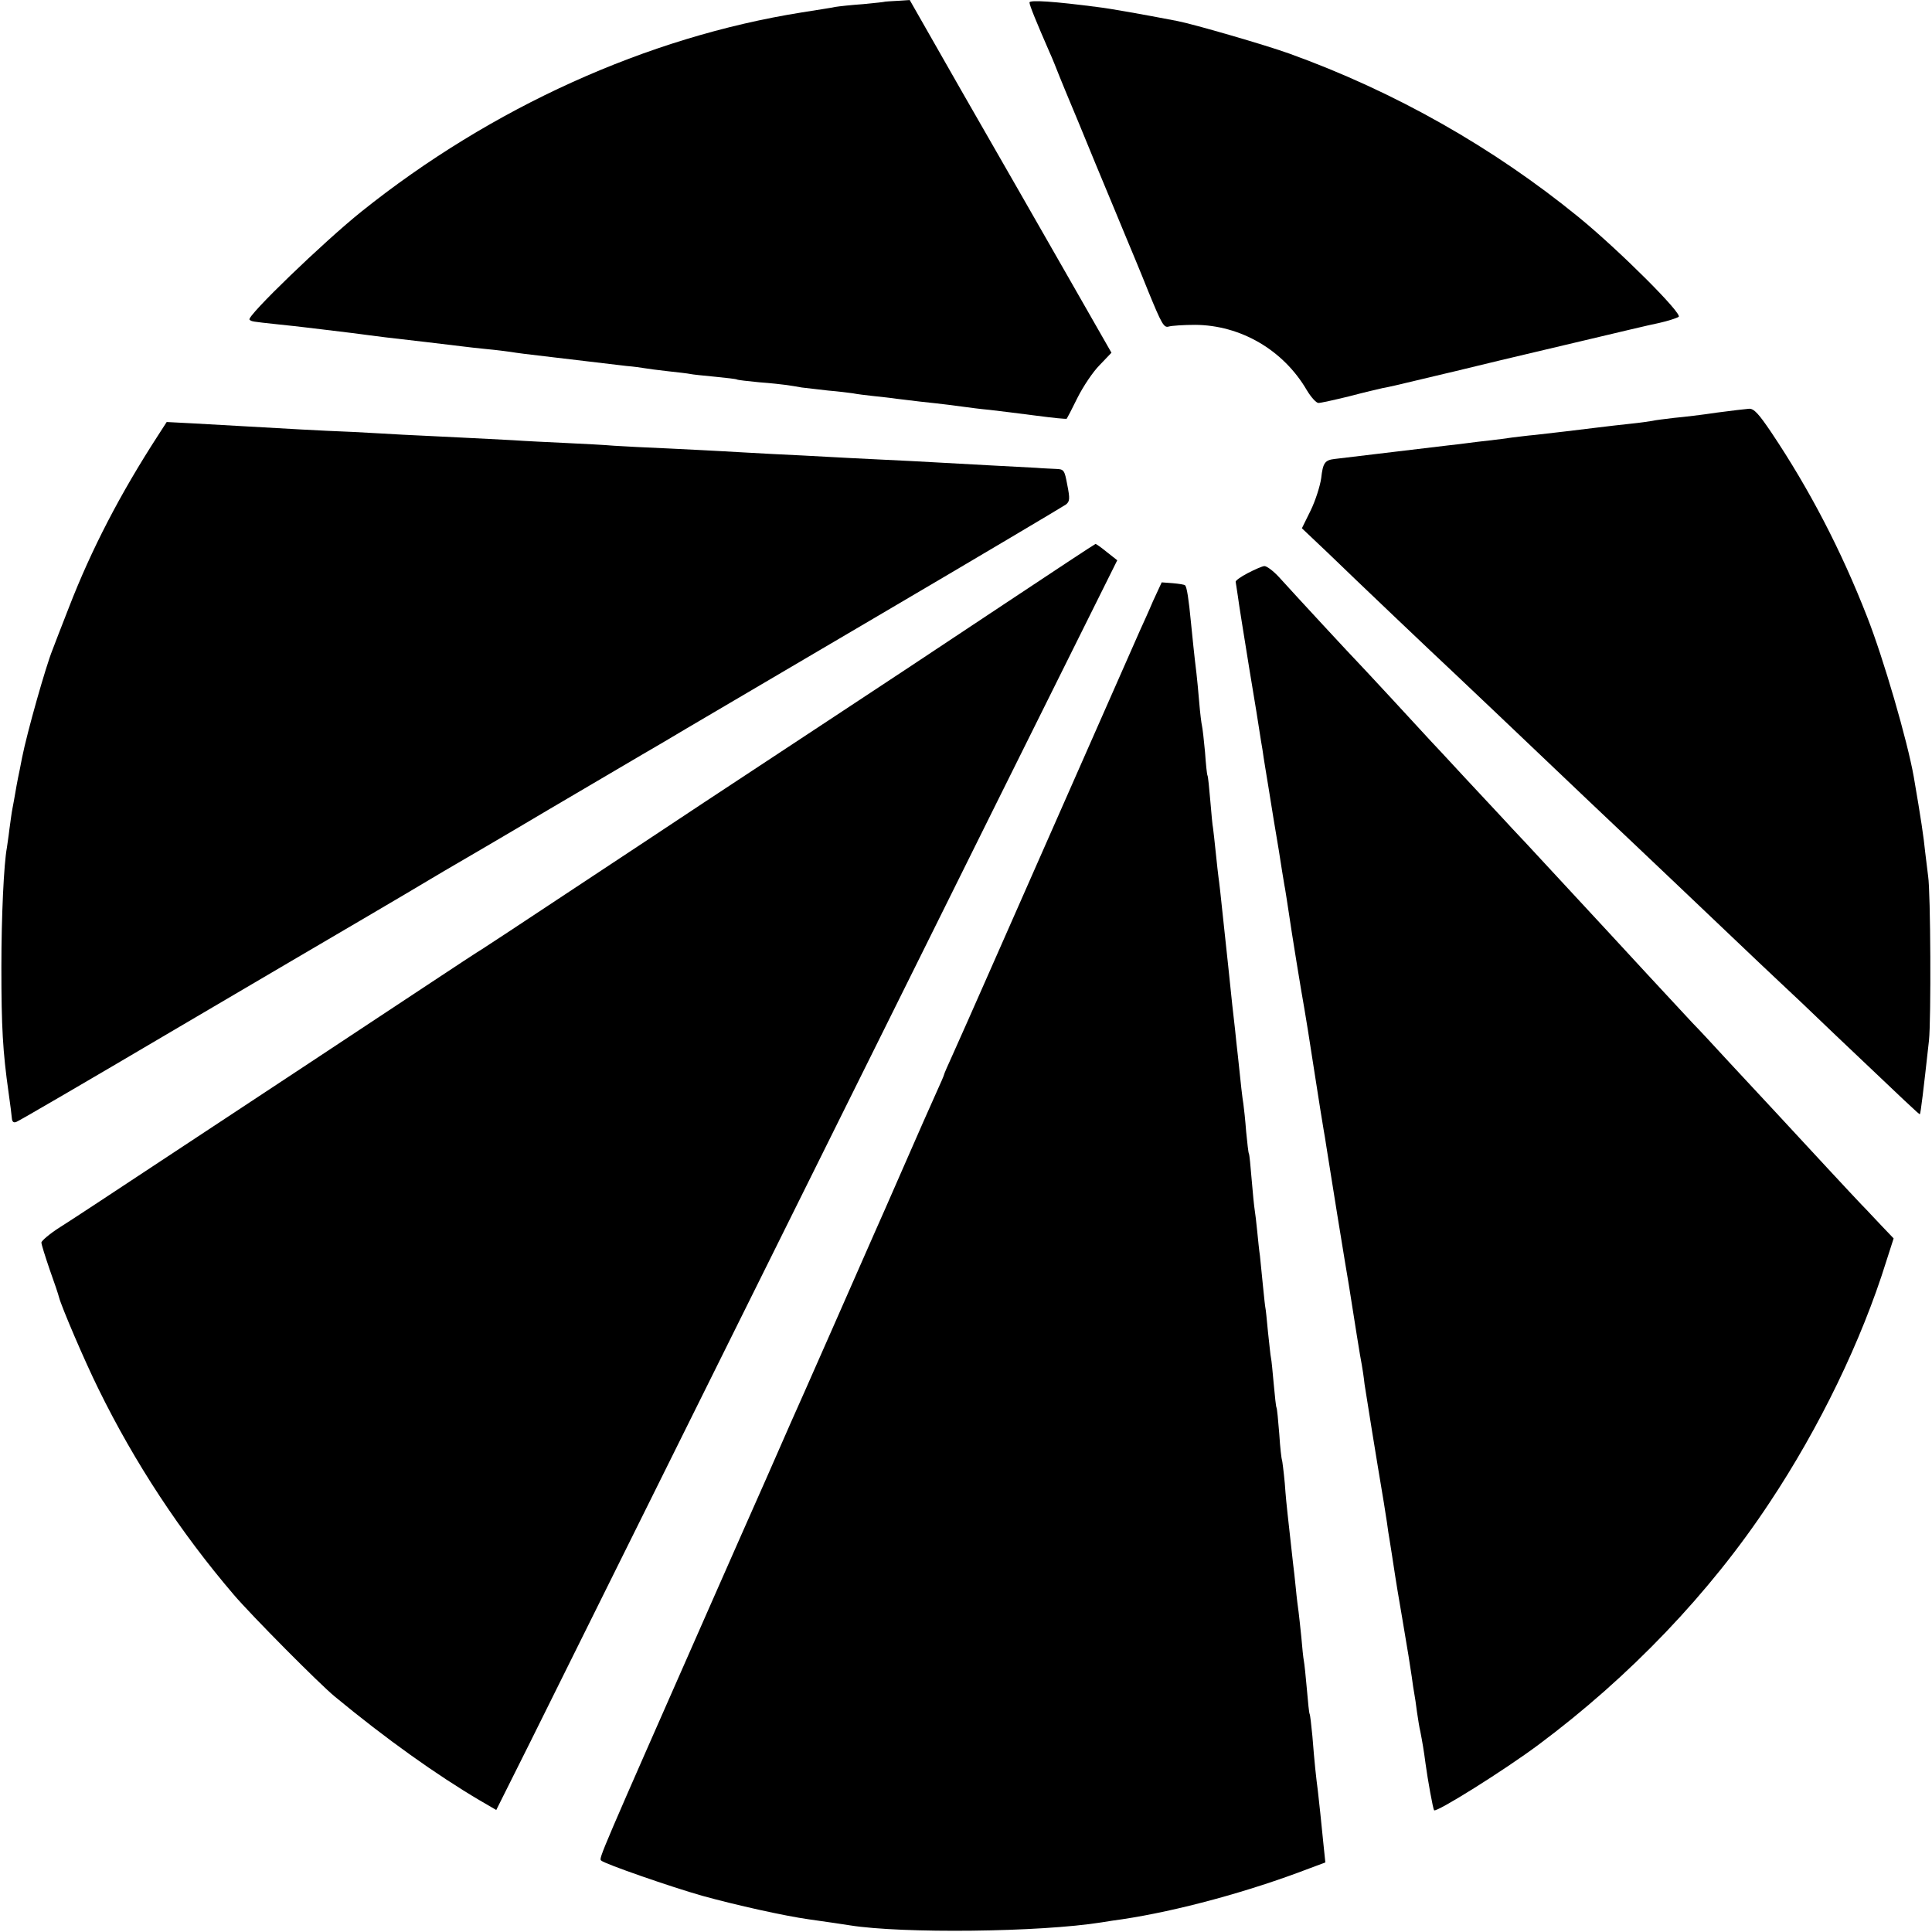 <?xml version="1.0" standalone="no"?>
<!DOCTYPE svg PUBLIC "-//W3C//DTD SVG 20010904//EN"
 "http://www.w3.org/TR/2001/REC-SVG-20010904/DTD/svg10.dtd">
<svg version="1.0" xmlns="http://www.w3.org/2000/svg"
 width="700pt" height="700pt" viewBox="0 0 700 700"
 preserveAspectRatio="xMidYMid meet">
<g transform="translate(0,700) scale(0.1,-0.1)"
fill="#000000" stroke="none">
<path d="M3207 6994 c-1 -1 -37 -5 -80 -9 -43 -3 -88 -8 -100 -10 -12 -3 -67
-11 -122 -20 -560 -89 -1124 -344 -1596 -722 -137 -110 -416 -379 -405 -391 7
-7 8 -7 101 -17 39 -4 84 -9 100 -11 17 -2 50 -6 75 -9 76 -9 124 -15 160 -20
36 -5 46 -6 210 -25 52 -6 109 -13 125 -15 17 -2 57 -7 90 -10 33 -3 71 -8 85
-10 24 -4 55 -8 150 -19 25 -3 86 -10 135 -16 50 -6 110 -13 135 -16 25 -2 54
-6 65 -8 11 -2 49 -7 85 -11 36 -4 72 -8 81 -10 8 -2 49 -6 90 -10 40 -4 76
-8 79 -10 3 -2 39 -6 80 -10 41 -3 86 -8 100 -10 14 -2 39 -6 55 -9 17 -2 59
-7 95 -11 36 -3 76 -8 90 -10 14 -3 48 -7 75 -10 28 -3 66 -7 85 -10 19 -2 56
-7 83 -10 76 -8 140 -16 167 -20 14 -2 52 -7 85 -10 33 -4 109 -13 169 -21 60
-8 110 -13 111 -11 1 1 19 35 39 76 20 40 56 94 80 118 l43 45 -164 287 c-90
157 -170 297 -178 311 -8 14 -99 172 -202 352 l-187 328 -44 -3 c-24 -1 -44
-3 -45 -3z"/>
<path d="M3730 6991 c0 -10 25 -71 73 -181 9 -19 25 -60 37 -90 12 -30 28 -68
35 -85 7 -16 50 -120 95 -230 46 -110 95 -229 110 -265 15 -36 52 -124 81
-197 48 -117 56 -132 74 -126 11 3 54 6 95 6 165 -1 320 -91 405 -237 15 -25
34 -46 42 -46 8 0 58 11 111 24 53 14 108 27 122 30 14 2 66 14 115 26 50 12
97 23 105 25 8 2 65 15 125 30 61 15 117 28 125 30 8 2 119 28 245 58 127 30
256 61 287 67 31 7 62 17 70 22 16 10 -214 240 -362 361 -309 252 -666 455
-1049 593 -83 30 -348 107 -406 118 -124 24 -249 46 -285 50 -160 21 -250 27
-250 17z"/>
<path d="M6220 5505 c-52 -8 -121 -16 -154 -19 -32 -4 -68 -8 -80 -11 -11 -2
-46 -7 -76 -10 -30 -3 -89 -10 -130 -15 -78 -10 -143 -17 -220 -26 -25 -2 -61
-7 -80 -9 -19 -3 -57 -8 -85 -11 -27 -3 -61 -7 -75 -9 -14 -2 -47 -6 -75 -9
-40 -5 -312 -37 -410 -49 -35 -4 -42 -15 -48 -69 -4 -29 -21 -82 -38 -117
l-32 -65 95 -90 c101 -98 384 -367 458 -436 39 -37 184 -174 480 -456 47 -44
123 -117 170 -161 101 -96 149 -141 340 -323 80 -76 165 -157 190 -180 25 -23
115 -108 200 -190 258 -245 304 -289 306 -287 3 3 13 86 33 267 8 75 6 538 -3
595 -2 17 -7 57 -11 90 -5 51 -15 119 -41 270 -23 131 -110 430 -169 580 -94
241 -209 462 -347 668 -46 68 -63 87 -81 86 -12 -1 -65 -7 -117 -14z"/>
<path d="M573 5423 c-138 -213 -242 -414 -323 -623 -29 -74 -56 -144 -60 -155
-24 -59 -92 -299 -110 -390 -5 -27 -12 -61 -15 -75 -3 -14 -7 -38 -10 -55 -3
-16 -7 -41 -10 -55 -3 -14 -7 -47 -11 -75 -3 -27 -8 -57 -9 -66 -11 -58 -20
-247 -20 -434 0 -216 5 -305 26 -453 6 -41 11 -83 12 -94 1 -12 6 -17 16 -13
9 3 261 150 561 327 300 176 622 366 715 420 94 55 195 115 225 133 30 18 71
42 90 53 19 11 170 99 335 197 165 97 318 187 340 200 40 23 113 66 163 96 15
9 326 192 692 407 366 215 672 397 682 404 14 11 15 21 5 71 -10 54 -12 57
-41 58 -17 1 -49 2 -71 4 -22 1 -98 5 -170 9 -71 4 -161 9 -200 11 -38 2 -126
7 -195 10 -69 3 -156 8 -195 10 -38 2 -126 7 -195 10 -69 4 -150 8 -180 10
-30 2 -118 6 -195 10 -77 3 -167 8 -200 10 -33 3 -112 7 -175 10 -63 3 -149 7
-190 10 -41 2 -129 7 -195 10 -66 3 -158 8 -205 10 -47 3 -128 7 -180 10 -52
2 -138 6 -190 9 -52 3 -140 8 -195 11 -55 3 -143 8 -195 11 l-96 5 -31 -48z"/>
<path d="M3635 4809 c-181 -120 -337 -224 -345 -229 -16 -11 -458 -302 -740
-488 -96 -64 -314 -208 -485 -321 -170 -113 -315 -208 -320 -211 -6 -3 -96
-62 -200 -131 -105 -69 -296 -196 -425 -281 -129 -85 -370 -244 -535 -353
-165 -109 -330 -218 -367 -241 -38 -24 -68 -50 -68 -56 0 -7 14 -51 30 -98 17
-47 32 -92 34 -101 9 -34 92 -229 143 -332 131 -267 296 -518 490 -745 64 -75
311 -324 366 -369 185 -153 369 -284 525 -376 l60 -35 123 246 c132 267 851
1713 1379 2777 180 363 422 850 538 1083 l210 422 -38 30 c-21 17 -39 30 -41
29 -2 0 -152 -99 -334 -220z"/>
<path d="M4520 4923 c-25 -13 -44 -27 -43 -31 1 -4 4 -27 8 -52 3 -25 22 -142
41 -260 20 -118 37 -226 39 -240 2 -14 6 -38 9 -55 2 -16 7 -46 10 -65 3 -19
17 -102 30 -185 14 -82 28 -168 31 -190 4 -22 8 -51 11 -65 2 -14 9 -54 14
-90 9 -63 45 -285 56 -345 3 -16 19 -115 35 -220 16 -104 32 -203 35 -220 3
-16 7 -41 9 -55 2 -14 20 -126 40 -250 20 -124 39 -238 42 -255 19 -121 43
-273 47 -290 2 -11 7 -42 10 -70 6 -40 42 -264 70 -430 3 -16 7 -48 11 -70 3
-23 7 -50 9 -60 3 -19 13 -81 21 -135 2 -14 13 -81 25 -150 24 -143 27 -160
35 -215 3 -23 7 -50 9 -60 2 -11 7 -42 10 -68 4 -27 9 -59 12 -70 7 -36 13
-70 19 -117 8 -59 27 -164 31 -169 8 -9 253 144 379 238 330 246 620 549 836
876 181 272 334 588 423 874 l27 84 -43 45 c-24 25 -56 60 -73 77 -28 29 -206
221 -265 285 -14 15 -72 78 -130 140 -58 62 -116 125 -129 139 -13 14 -53 58
-90 96 -69 74 -258 278 -300 324 -25 27 -205 221 -302 326 -31 33 -70 74 -85
91 -16 17 -78 84 -139 149 -60 65 -114 123 -120 129 -38 42 -253 274 -265 286
-16 16 -220 236 -285 308 -21 23 -45 41 -54 41 -9 -1 -36 -13 -61 -26z"/>
<path d="M4178 4823 c-16 -38 -38 -86 -48 -108 -17 -39 -311 -705 -538 -1220
-60 -137 -124 -280 -141 -318 -17 -37 -31 -69 -31 -72 0 -2 -13 -32 -29 -67
-16 -35 -68 -153 -116 -263 -48 -110 -96 -219 -106 -241 -10 -23 -79 -180
-154 -350 -75 -170 -142 -322 -150 -339 -7 -16 -48 -109 -90 -205 -43 -96
-128 -290 -190 -430 -415 -942 -416 -943 -407 -951 12 -12 254 -96 367 -128
123 -34 299 -73 385 -85 70 -10 126 -18 150 -22 189 -30 687 -25 912 11 24 4
57 9 73 11 201 30 459 100 678 184 l59 22 -7 67 c-9 91 -14 138 -20 191 -7 54
-12 99 -20 200 -4 41 -8 77 -10 80 -2 3 -6 43 -10 90 -4 47 -9 93 -11 103 -2
10 -6 48 -9 85 -4 37 -8 78 -10 92 -2 14 -7 52 -10 85 -3 33 -8 74 -10 90 -3
26 -8 71 -20 181 -2 17 -7 66 -10 110 -4 43 -9 81 -10 84 -2 3 -7 46 -10 95
-4 50 -8 92 -10 95 -2 3 -6 41 -10 85 -4 44 -8 87 -10 95 -2 8 -6 51 -11 95
-4 44 -8 82 -9 85 -1 3 -5 39 -9 80 -4 41 -9 91 -11 110 -3 19 -7 60 -10 90
-3 30 -7 65 -9 76 -2 12 -7 61 -11 110 -4 49 -8 91 -10 94 -2 3 -6 39 -10 80
-3 41 -8 86 -10 100 -4 24 -9 68 -20 175 -3 28 -8 69 -10 93 -7 57 -12 107
-25 232 -6 58 -13 121 -15 140 -13 126 -18 167 -20 180 -1 8 -6 49 -10 90 -4
41 -9 82 -10 90 -2 8 -6 53 -10 100 -4 47 -8 87 -10 90 -2 3 -6 41 -9 85 -4
44 -9 87 -11 95 -2 8 -7 47 -10 85 -3 39 -8 86 -10 105 -9 73 -14 127 -20 185
-8 85 -15 128 -21 134 -2 3 -23 6 -45 8 l-40 3 -31 -67z"/>
</g>
</svg>
